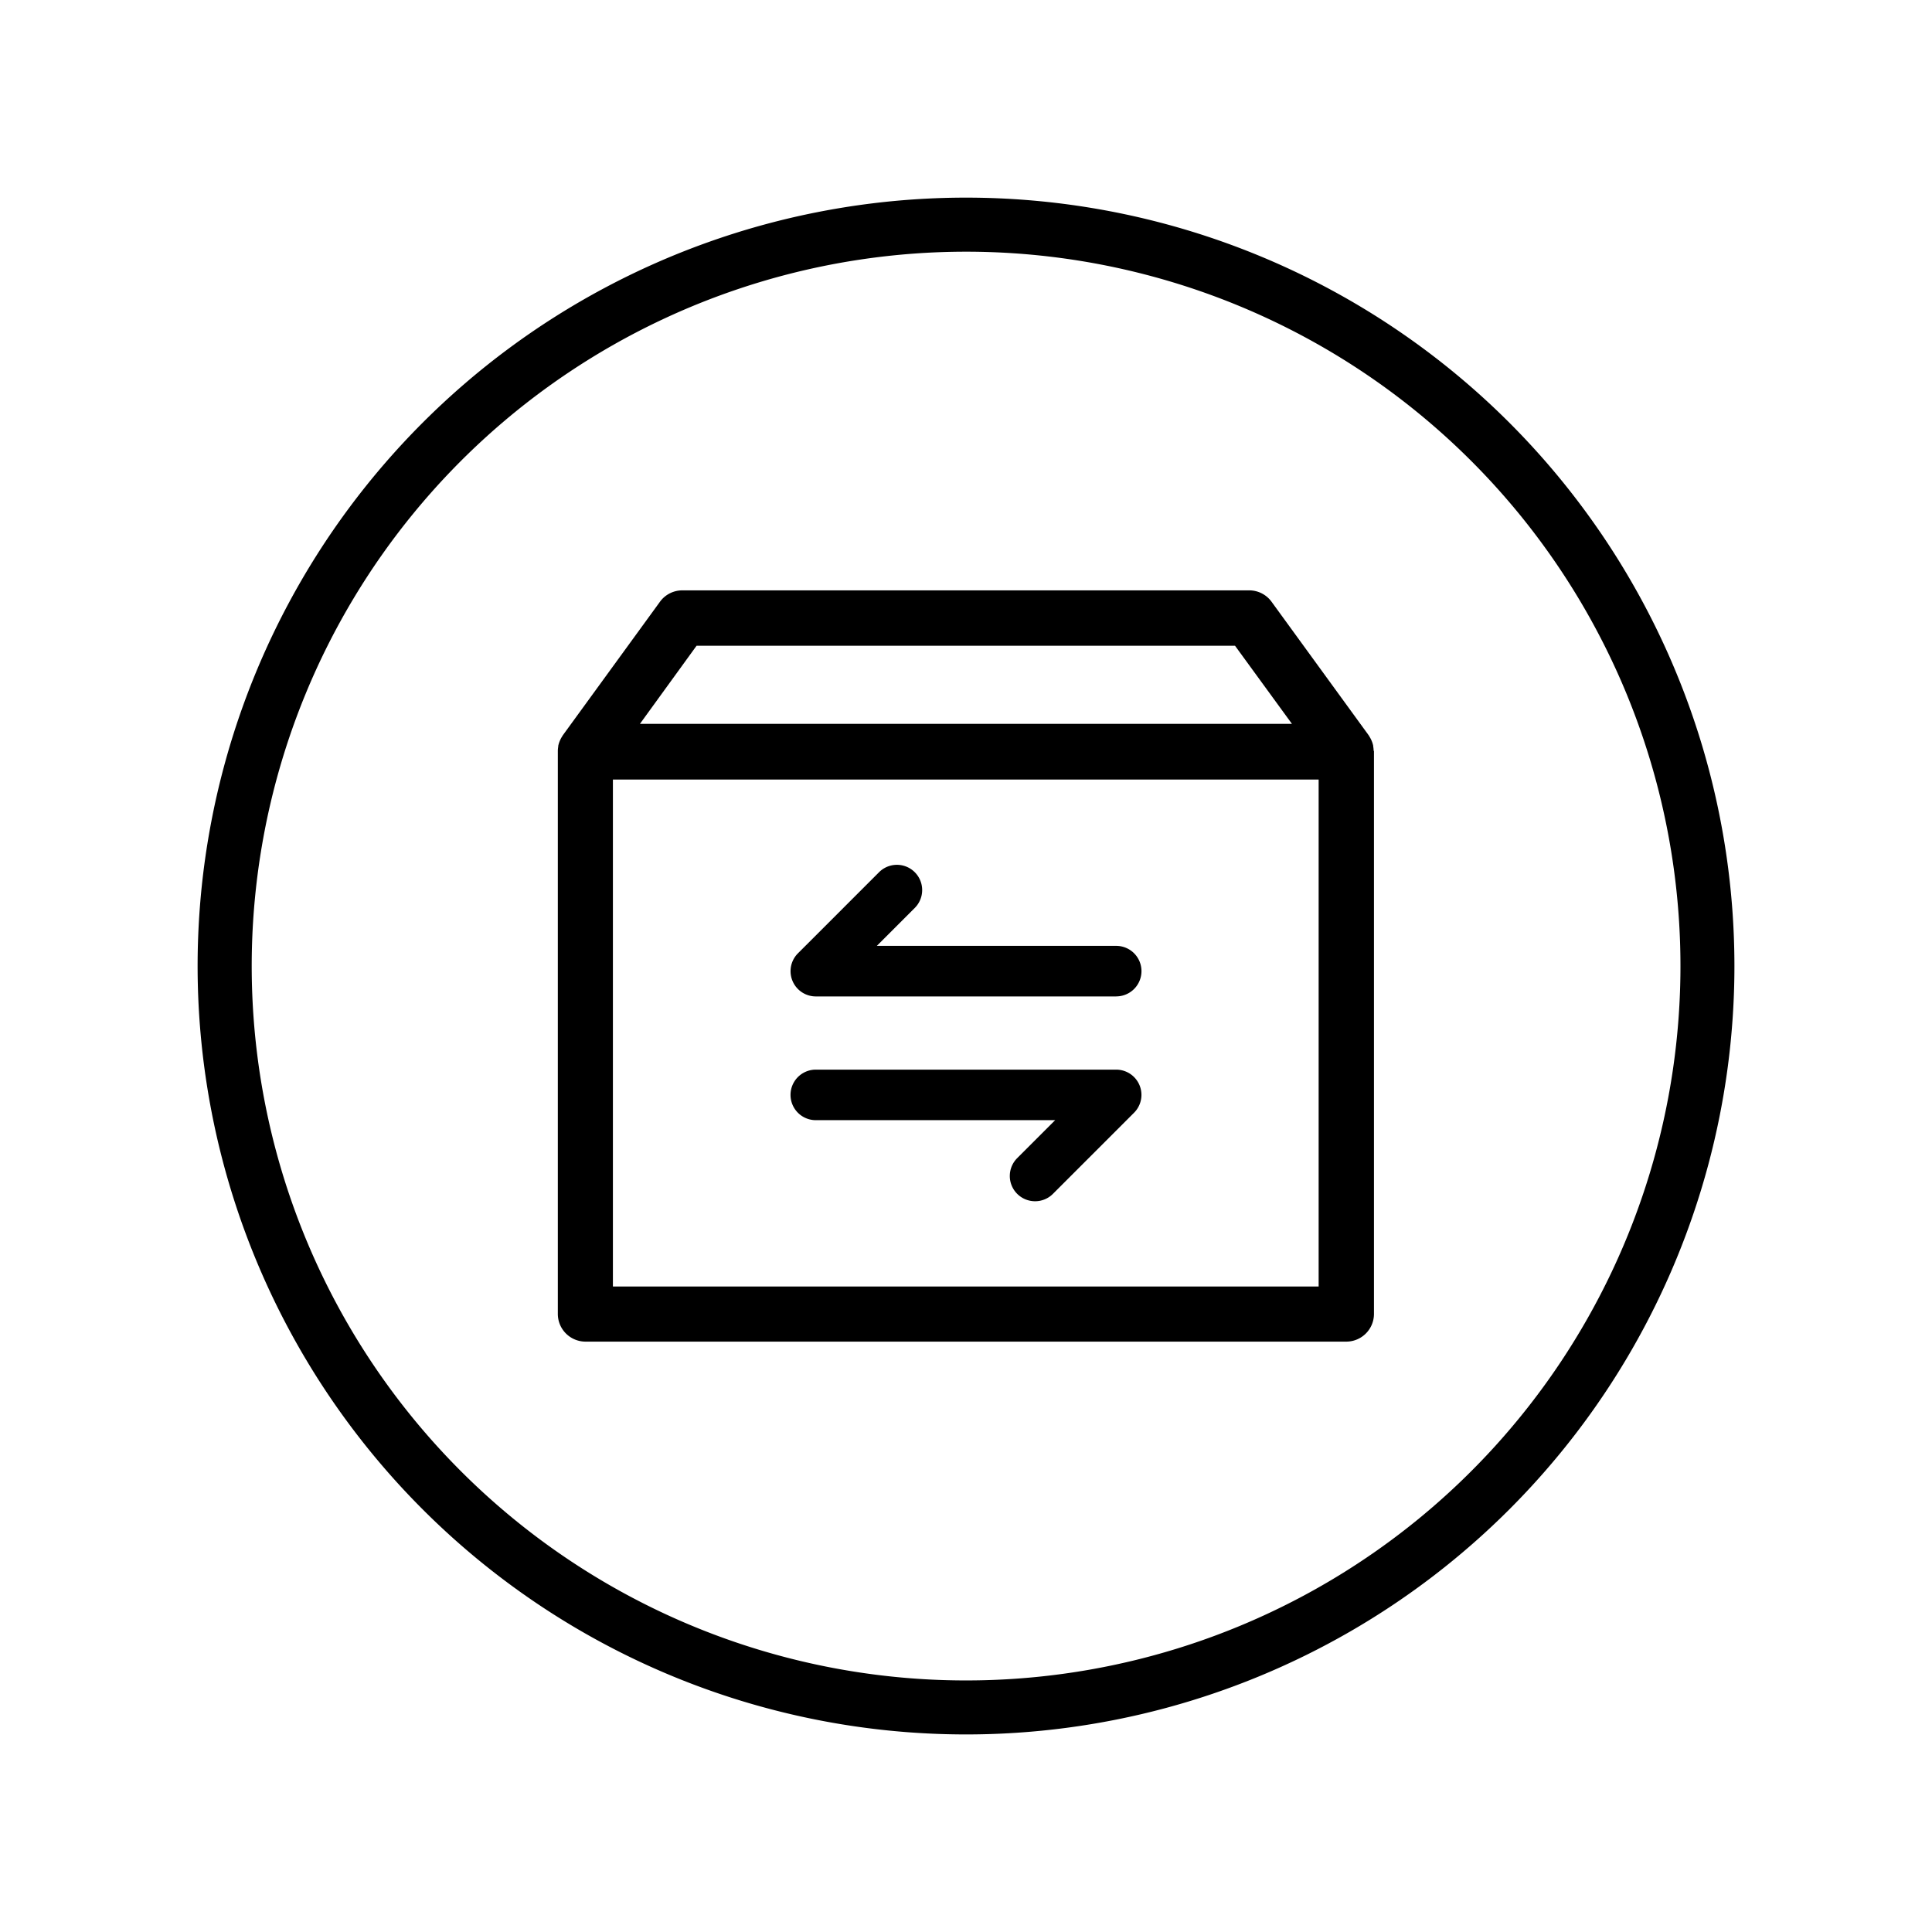 <svg id="ICON-DELIVERY" xmlns="http://www.w3.org/2000/svg" xmlns:xlink="http://www.w3.org/1999/xlink" width="112" height="112" viewBox="0 0 112 112">
  <defs>
    <clipPath id="clip-path">
      <rect id="矩形_3187" data-name="矩形 3187" width="112" height="112" fill="none"/>
    </clipPath>
  </defs>
  <g id="组_4446" data-name="组 4446" clip-path="url(#clip-path)">
    <path id="路径_1098" data-name="路径 1098" d="M53.545,98.092A44.545,44.545,0,1,1,98.091,53.545,44.546,44.546,0,0,1,53.545,98.092m0-85.956A41.413,41.413,0,1,0,94.963,53.545,41.414,41.414,0,0,0,53.545,12.136" transform="translate(2.455 2.455)"/>
    <path id="路径_1099" data-name="路径 1099" d="M72.7,36.193a1.538,1.538,0,0,0-.024-.253V35.9a1.5,1.5,0,0,0-.081-.263l-.031-.074a1.736,1.736,0,0,0-.1-.186l-.038-.064-.018-.028-5.625-7.734a1.6,1.6,0,0,0-1.3-.661H32.627a1.6,1.6,0,0,0-1.3.661L25.7,35.286l-.017.028-.039.064a1.523,1.523,0,0,0-.1.186l-.032.074a1.75,1.75,0,0,0-.081.263v.039a1.689,1.689,0,0,0-.024.253V68.835a1.606,1.606,0,0,0,1.606,1.606h44.1a1.606,1.606,0,0,0,1.606-1.606V36.193M33.45,30.1H64.664l3.3,4.528H30.167ZM69.512,67.245H28.6V37.856H69.512Z" transform="translate(6.931 7.334)"/>
    <path id="路径_1100" data-name="路径 1100" d="M50.184,56.35a1.464,1.464,0,0,1-1.035-2.5l2.2-2.2H37.472a1.464,1.464,0,0,1,0-2.929H54.886a1.464,1.464,0,0,1,1.035,2.5l-4.7,4.7a1.456,1.456,0,0,1-1.035.429" transform="translate(9.82 13.287)"/>
    <path id="路径_1101" data-name="路径 1101" d="M54.887,47.021H37.473a1.464,1.464,0,0,1-1.035-2.5l4.7-4.7A1.464,1.464,0,1,1,43.21,41.89l-2.2,2.2H54.887a1.464,1.464,0,0,1,0,2.929" transform="translate(9.821 10.743)"/>
  </g>
</svg>
